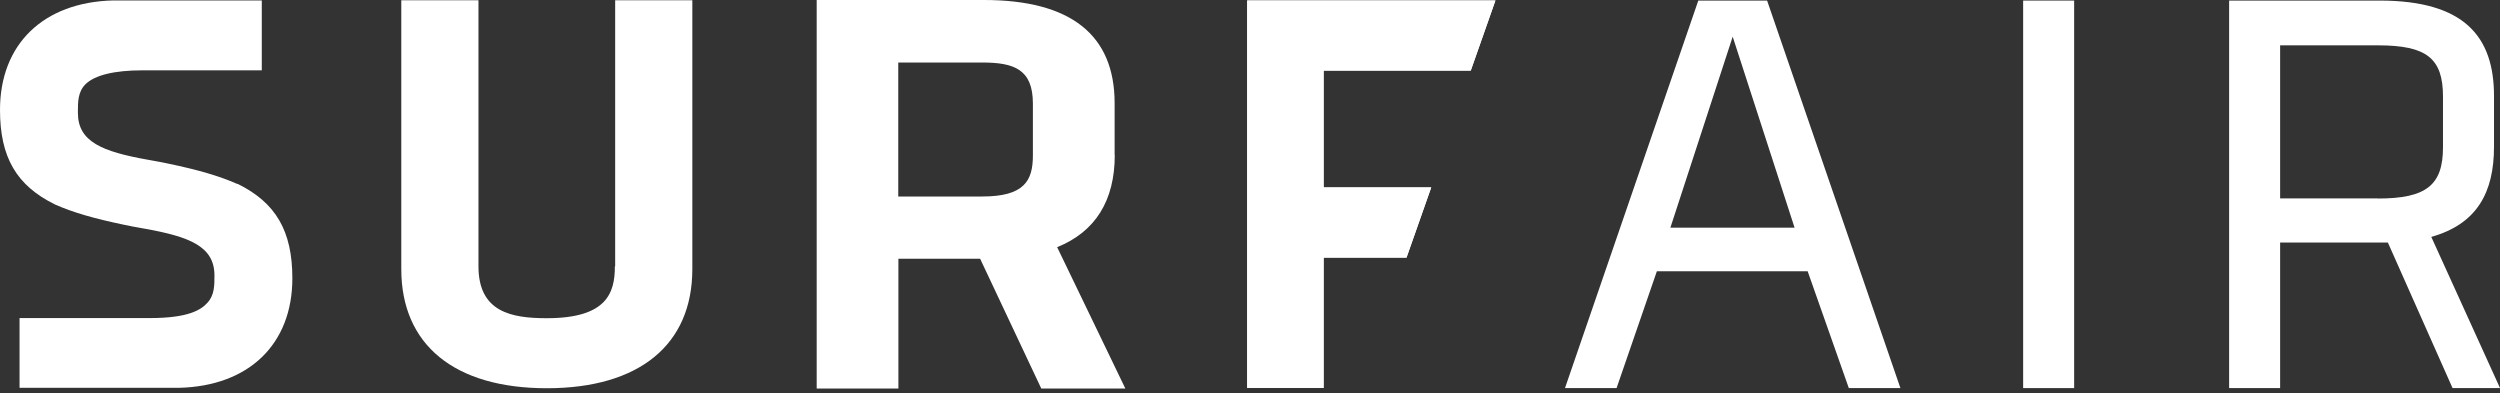 <?xml version="1.0" encoding="UTF-8"?>
<svg xmlns="http://www.w3.org/2000/svg" width="178" height="28" viewBox="0 0 178 28" fill="none">
  <rect x="0" y="0" width="178" height="28" fill="#333333" stroke="none"/>
  <path d="M118.931 16.211L123.368 2.611L127.774 16.211H118.931ZM120.919 0.041L111.427 27.632H115.1L117.968 19.316H128.706L131.636 27.632H135.309L125.817 0.041H120.919Z" fill="white"></path>
  <path d="M147.679 0.041H144.048V27.632H147.679V0.041Z" fill="white"></path>
  <path d="M169.305 14.124H162.345V3.228H169.305C172.769 3.228 173.941 4.143 173.941 6.877V10.485C173.941 13.179 172.759 14.135 169.305 14.135M173.104 16.869C176.349 15.954 177.573 13.723 177.573 10.444V6.836C177.573 2.611 175.469 0.041 169.431 0.041H158.714V27.632H162.345V17.27H170.017L174.622 27.632H178.002L173.104 16.859V16.869Z" fill="white"></path>
  <path d="M16.913 13.107L16.871 13.087C15.604 12.531 14.139 12.1 11.973 11.648C11.596 11.565 11.24 11.504 10.853 11.432L10.508 11.37C7.284 10.794 5.547 10.095 5.547 8.039V7.906C5.547 7.268 5.547 6.538 6.081 6.004C6.74 5.346 8.153 5.007 10.152 5.007H18.639V0.031H8.059C3.087 0.155 0 3.146 0 7.823C0 11.195 1.172 13.21 3.914 14.557L3.956 14.577C5.222 15.132 6.677 15.554 8.843 16.006C9.21 16.088 9.566 16.15 9.963 16.222L10.309 16.284C13.532 16.859 15.269 17.558 15.269 19.614V19.645C15.269 20.313 15.269 21.012 14.777 21.547C14.317 22.061 13.427 22.647 10.665 22.647H1.392V27.612H12.758C17.729 27.489 20.816 24.497 20.816 19.82C20.816 16.448 19.644 14.433 16.913 13.087V13.107Z" fill="white"></path>
  <path d="M43.779 18.965C43.779 20.877 43.193 22.656 38.923 22.656C36.401 22.656 34.067 22.214 34.067 18.965V0.02H28.572V19.161C28.572 24.547 32.35 27.642 38.933 27.642C45.516 27.642 49.294 24.547 49.294 19.161V0.02H43.8V18.965H43.779Z" fill="white"></path>
  <path d="M79.361 11.03V7.35C79.361 2.477 76.232 0 70.057 0H58.148V27.663H63.966V18.422H69.785L74.139 27.663H80.125L75.269 17.599C77.99 16.499 79.372 14.289 79.372 11.03H79.361ZM73.542 7.381V11.061C73.542 12.87 72.935 13.991 69.921 13.991H63.956V4.451H69.921C72.213 4.451 73.542 4.934 73.542 7.381Z" fill="white"></path>
  <path d="M104.718 5.027L106.476 0.031H88.8V27.622H94.242V18.34H100.145L101.903 13.344H94.242V5.027H104.718Z" fill="white"></path>
  <path d="M104.718 5.027L106.476 0.031H88.8V27.622H94.242V18.34H100.145L101.903 13.344H94.242V5.027H104.718Z" fill="white"></path>
</svg>
